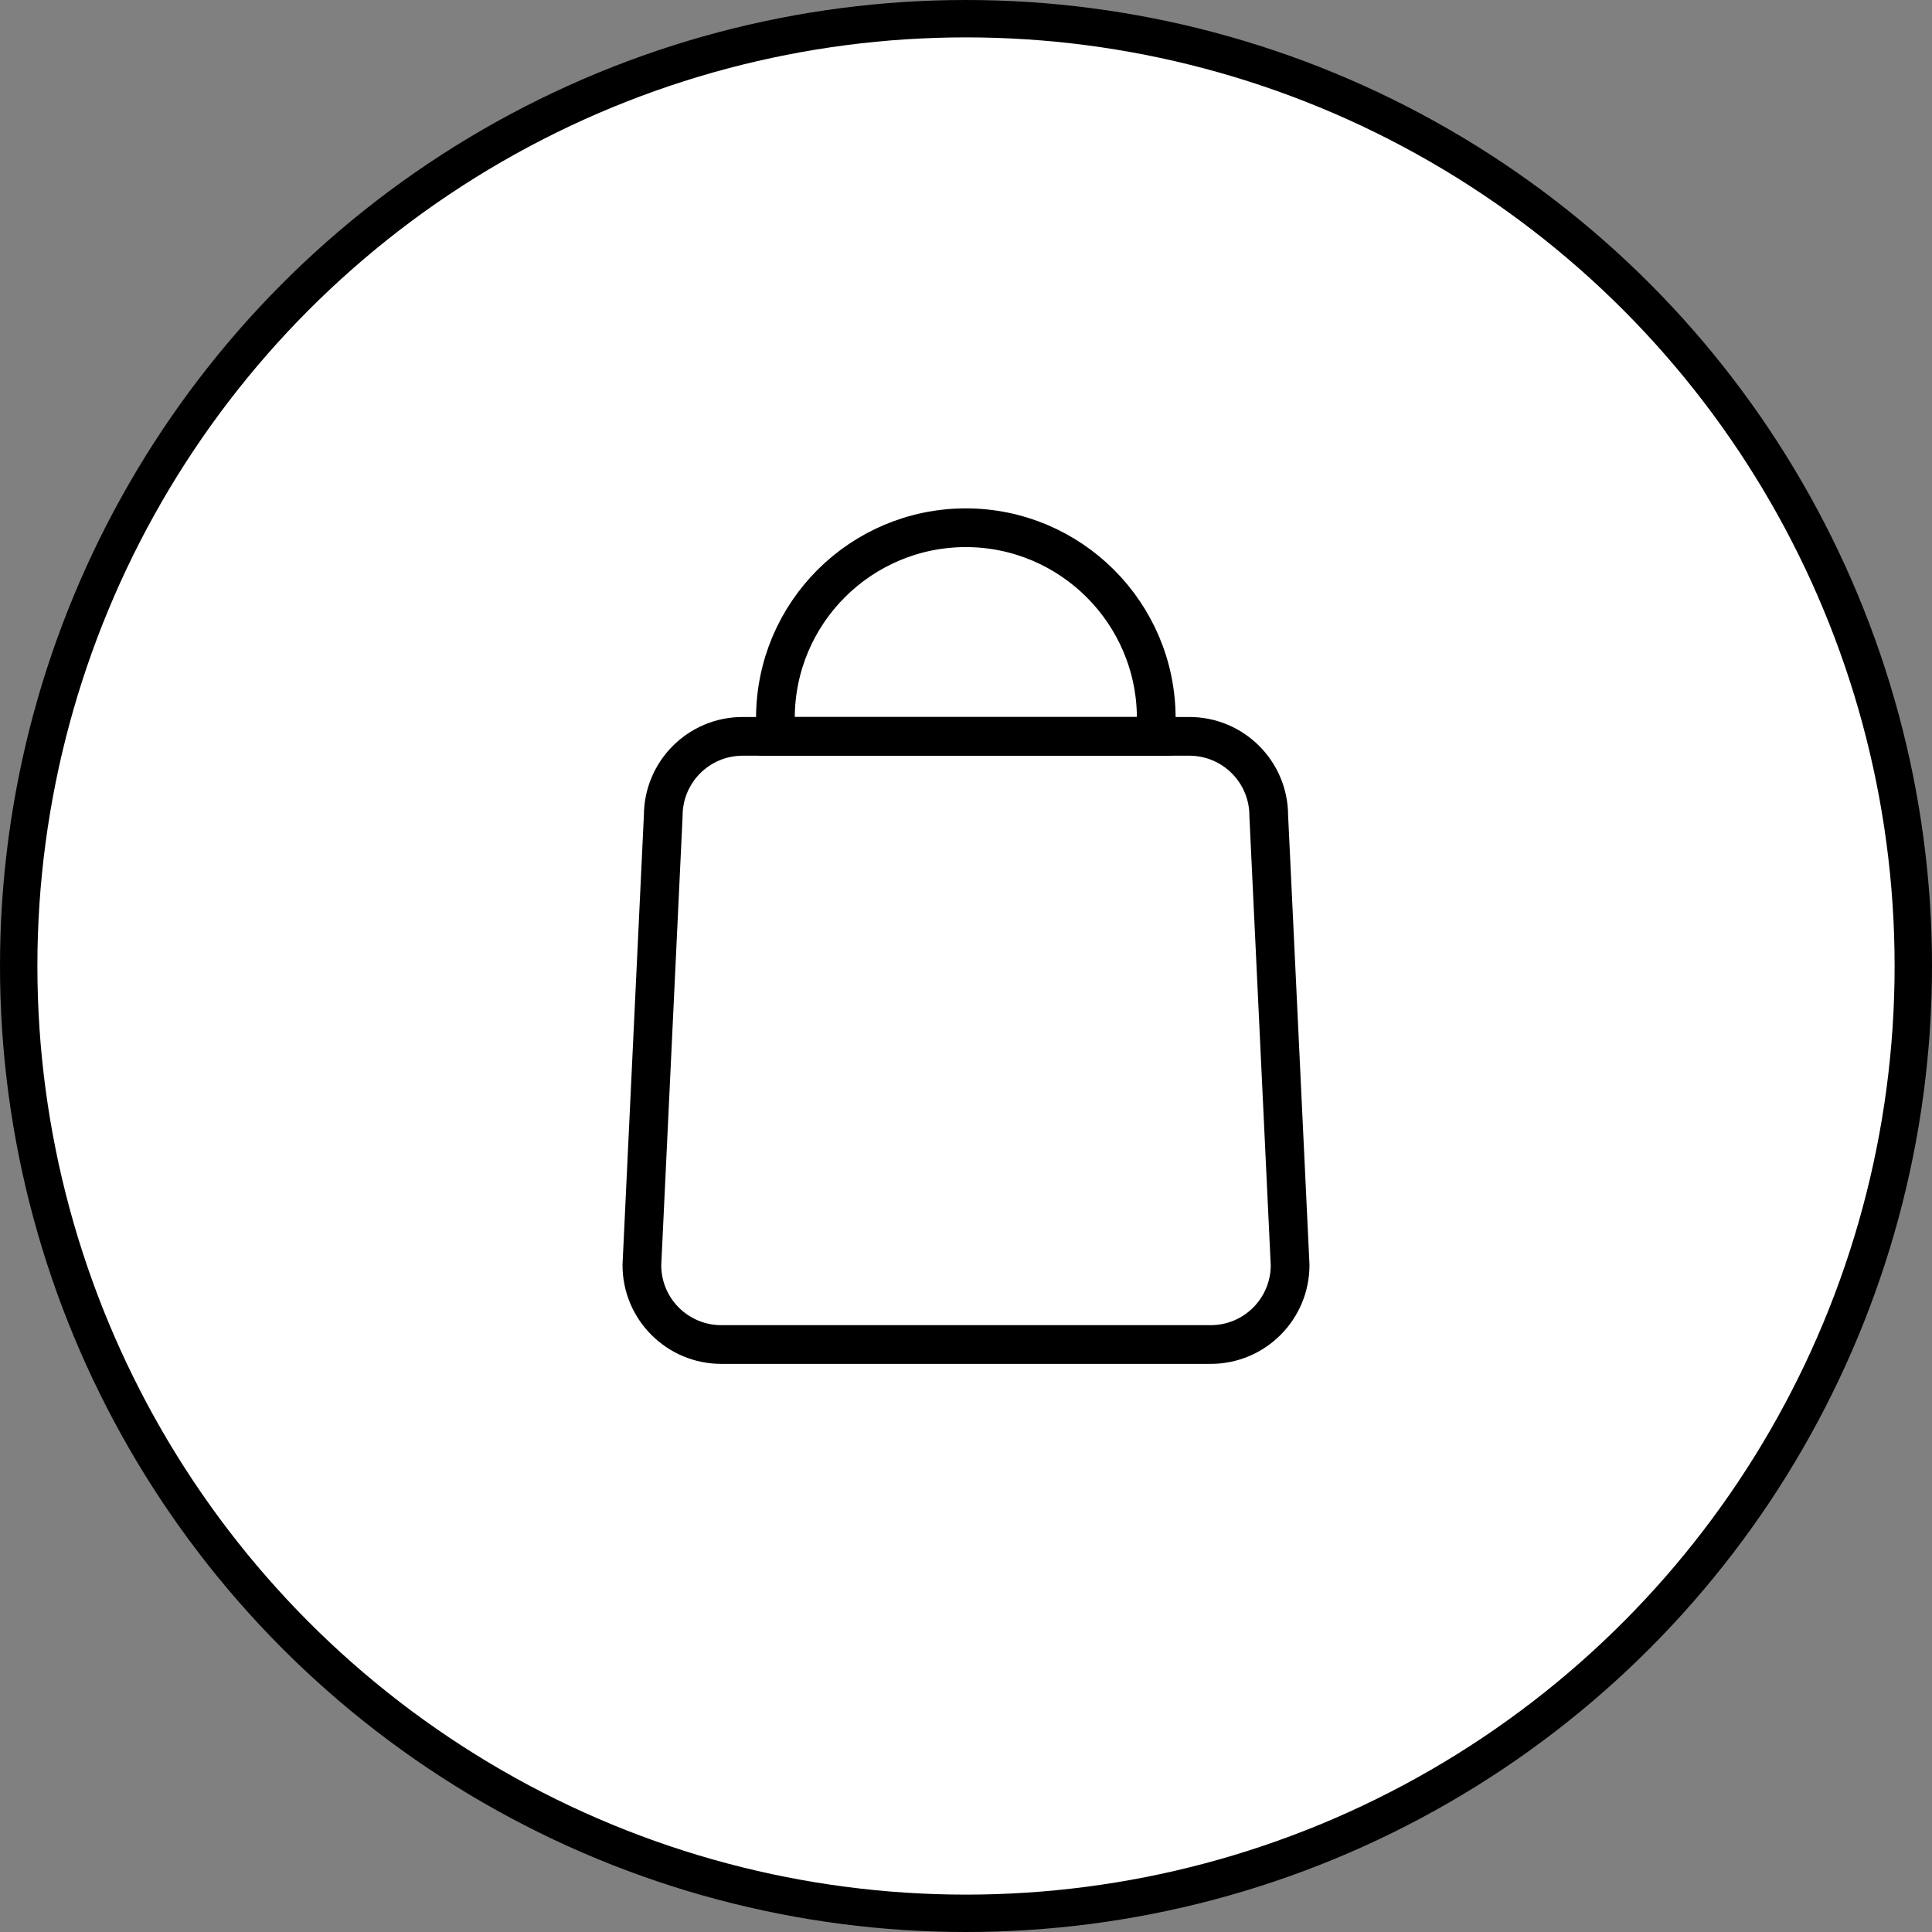 <?xml version="1.0" encoding="UTF-8"?> <svg xmlns="http://www.w3.org/2000/svg" id="Livello_2" data-name="Livello 2" viewBox="0 0 57.88 57.88"><rect x="0" y="0" width="57.88" height="57.88" fill="#808080" stroke="none"/><defs><style> .cls-1 { fill: #fff; stroke-linecap: round; stroke-linejoin: round; stroke-width: 1.12px; } .cls-1, .cls-2 { stroke: #000; } .cls-2 { fill: none; stroke-miterlimit: 10; stroke-width: 1.16px; } </style></defs><g id="Livello_1-2" data-name="Livello 1"><circle class="cls-1" cx="28.94" cy="28.94" r="28.38"></circle><g><path class="cls-2" d="m29.78,40.28h6.49c1.32,0,2.38-1.07,2.38-2.38l-.64-13.46c0-1.32-1.07-2.38-2.38-2.38h-7.53s-5.85,0-5.85,0c-1.32,0-2.38,1.07-2.38,2.38l-.64,13.46c0,1.32,1.07,2.38,2.38,2.38h8.17Z"></path><path class="cls-2" d="m28.94,15.81c-3.15,0-5.71,2.55-5.71,5.71,0,.19.04.36.05.54h11.3c.02-.18.06-.36.06-.54,0-3.15-2.56-5.71-5.71-5.71Z"></path></g></g></svg> 